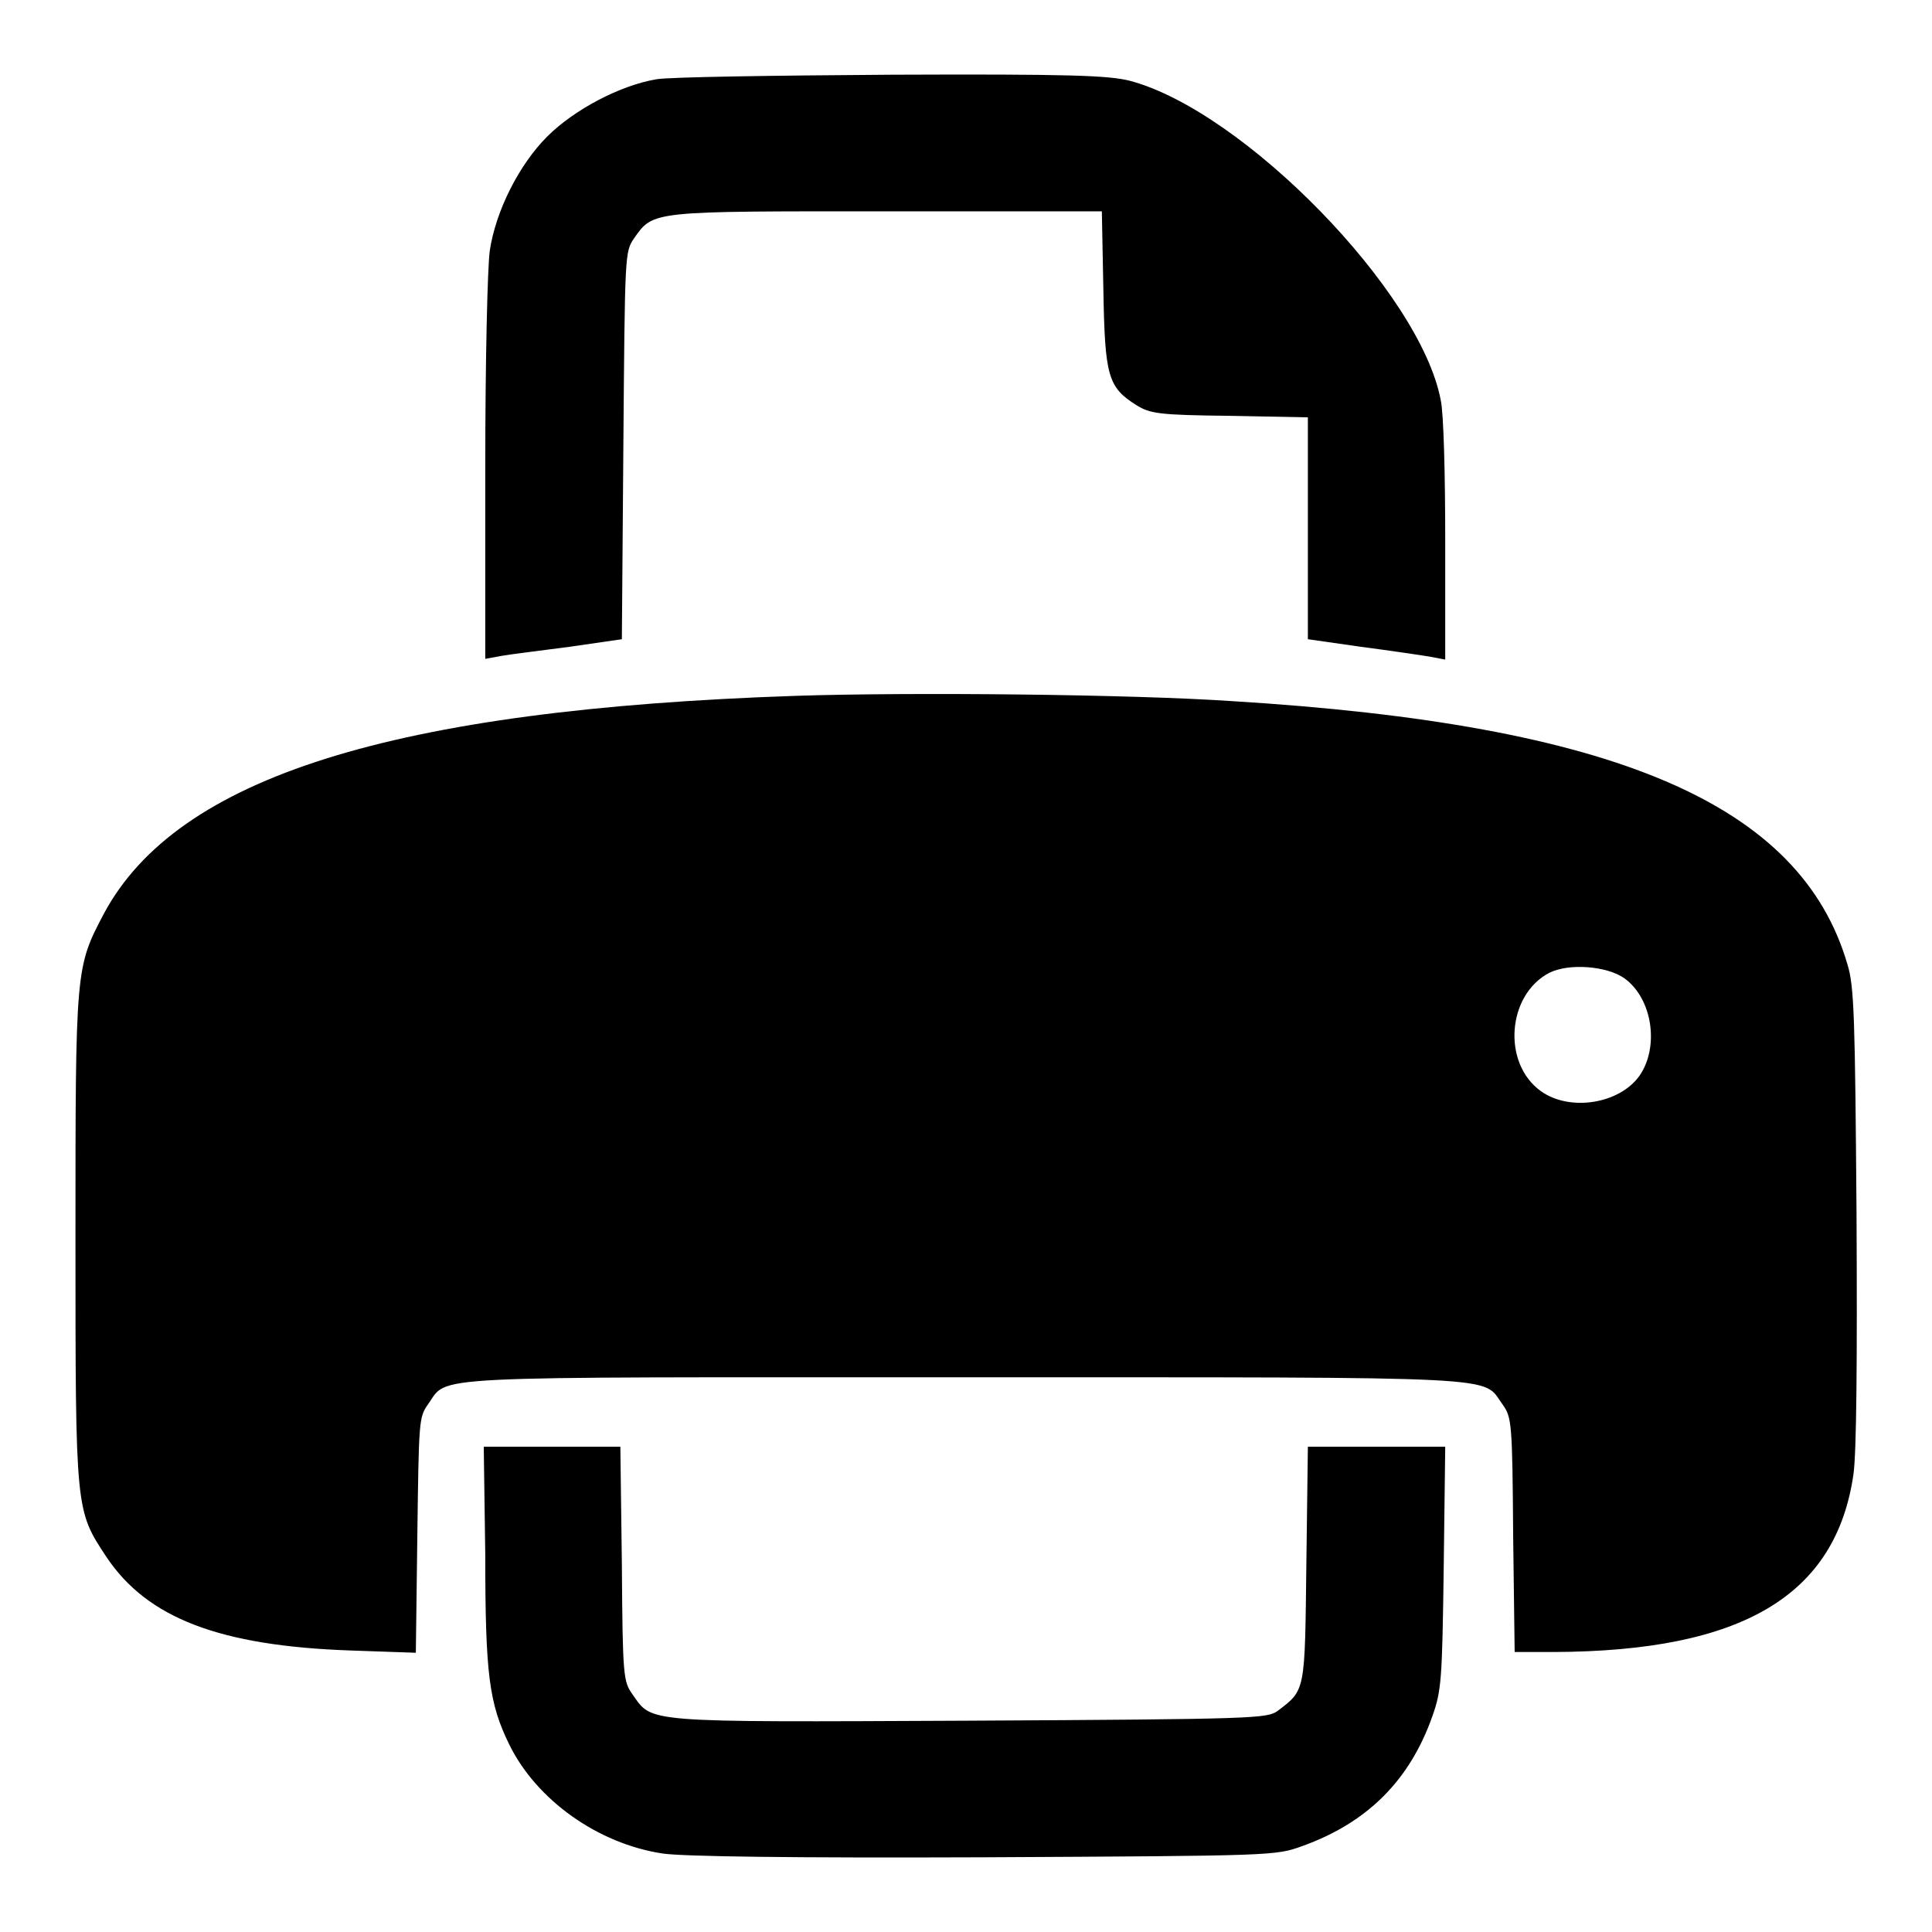 <?xml version="1.0" encoding="utf-8"?>
<!-- Svg Vector Icons : http://www.onlinewebfonts.com/icon -->
<!DOCTYPE svg PUBLIC "-//W3C//DTD SVG 1.1//EN" "http://www.w3.org/Graphics/SVG/1.1/DTD/svg11.dtd">
<svg version="1.1" xmlns="http://www.w3.org/2000/svg" xmlns:xlink="http://www.w3.org/1999/xlink" x="0px" y="0px" viewBox="0 0 256 256" enable-background="new 0 0 256 256" xml:space="preserve">
<g><g><g><path fill="#000000" d="M87,10.5c-4.8,0.8-10.9,4-14.5,7.6c-3.7,3.7-6.8,9.8-7.6,15.1c-0.3,2.1-0.6,14.4-0.6,28.9v25.2l2.2-0.4c1.1-0.2,5.2-0.7,9-1.2l6.9-1L82.6,59c0.2-25.5,0.2-25.6,1.4-27.4c2.6-3.7,2.2-3.6,33.6-3.6H146l0.2,10.3c0.2,11.6,0.6,13,4.4,15.4c1.8,1.1,2.9,1.3,12.4,1.4l10.3,0.2V70v14.7l7,1c3.8,0.5,7.9,1.1,9.1,1.3l2.1,0.4V71.7c0-8.6-0.2-17-0.6-18.7c-2.7-14.3-26.1-38.3-41.2-42.3c-2.8-0.7-7.8-0.9-31.5-0.8C102.8,10,88.7,10.2,87,10.5z"/><path fill="#000000" d="M105.5,92.2C51.9,94,23.5,103,13.8,121c-3.8,7.2-3.8,7.2-3.8,43.1c0,36.2,0,36,4.1,42.2c5.4,8.1,15,11.8,32.4,12.4l8.6,0.3l0.2-15.6c0.2-15.1,0.2-15.6,1.4-17.3c2.8-3.9-1.9-3.6,71.2-3.6c73.1,0,68.4-0.2,71.2,3.6c1.2,1.7,1.3,2.3,1.4,17.3l0.2,15.5h5.2c25-0.1,37.4-7.5,39.7-23.6c0.4-3,0.5-14.9,0.4-34.4c-0.2-26-0.3-30.2-1.2-33.1c-6.2-21.3-30.8-31.8-81.6-34.9C149.9,92,120.9,91.7,105.5,92.2z M215.2,129.6c3.8,2.7,4.7,9.2,2,13c-2.7,3.7-9.2,4.7-13,2c-5.2-3.7-4.5-12.8,1.1-15.7C207.9,127.6,212.9,128,215.2,129.6z"/><path fill="#000000" d="M64.3,206c0,15.9,0.5,19.7,3.2,25.2c3.6,7.3,11.7,13.1,20.3,14.4c2.7,0.4,17.1,0.6,42.6,0.5c38.6-0.2,38.6-0.2,42.2-1.5c8.6-3.1,14.2-8.7,17.2-17.2c1.2-3.4,1.3-4.8,1.5-19.7l0.2-16h-9.1h-9.1l-0.2,15.5c-0.2,17-0.1,16.7-3.8,19.5c-1.4,1-2.8,1.1-40.9,1.3c-43.6,0.2-41.9,0.3-44.6-3.5c-1.2-1.7-1.3-2.3-1.4-17.3l-0.2-15.5h-9h-9.1L64.3,206L64.3,206z"/></g></g></g>
</svg>